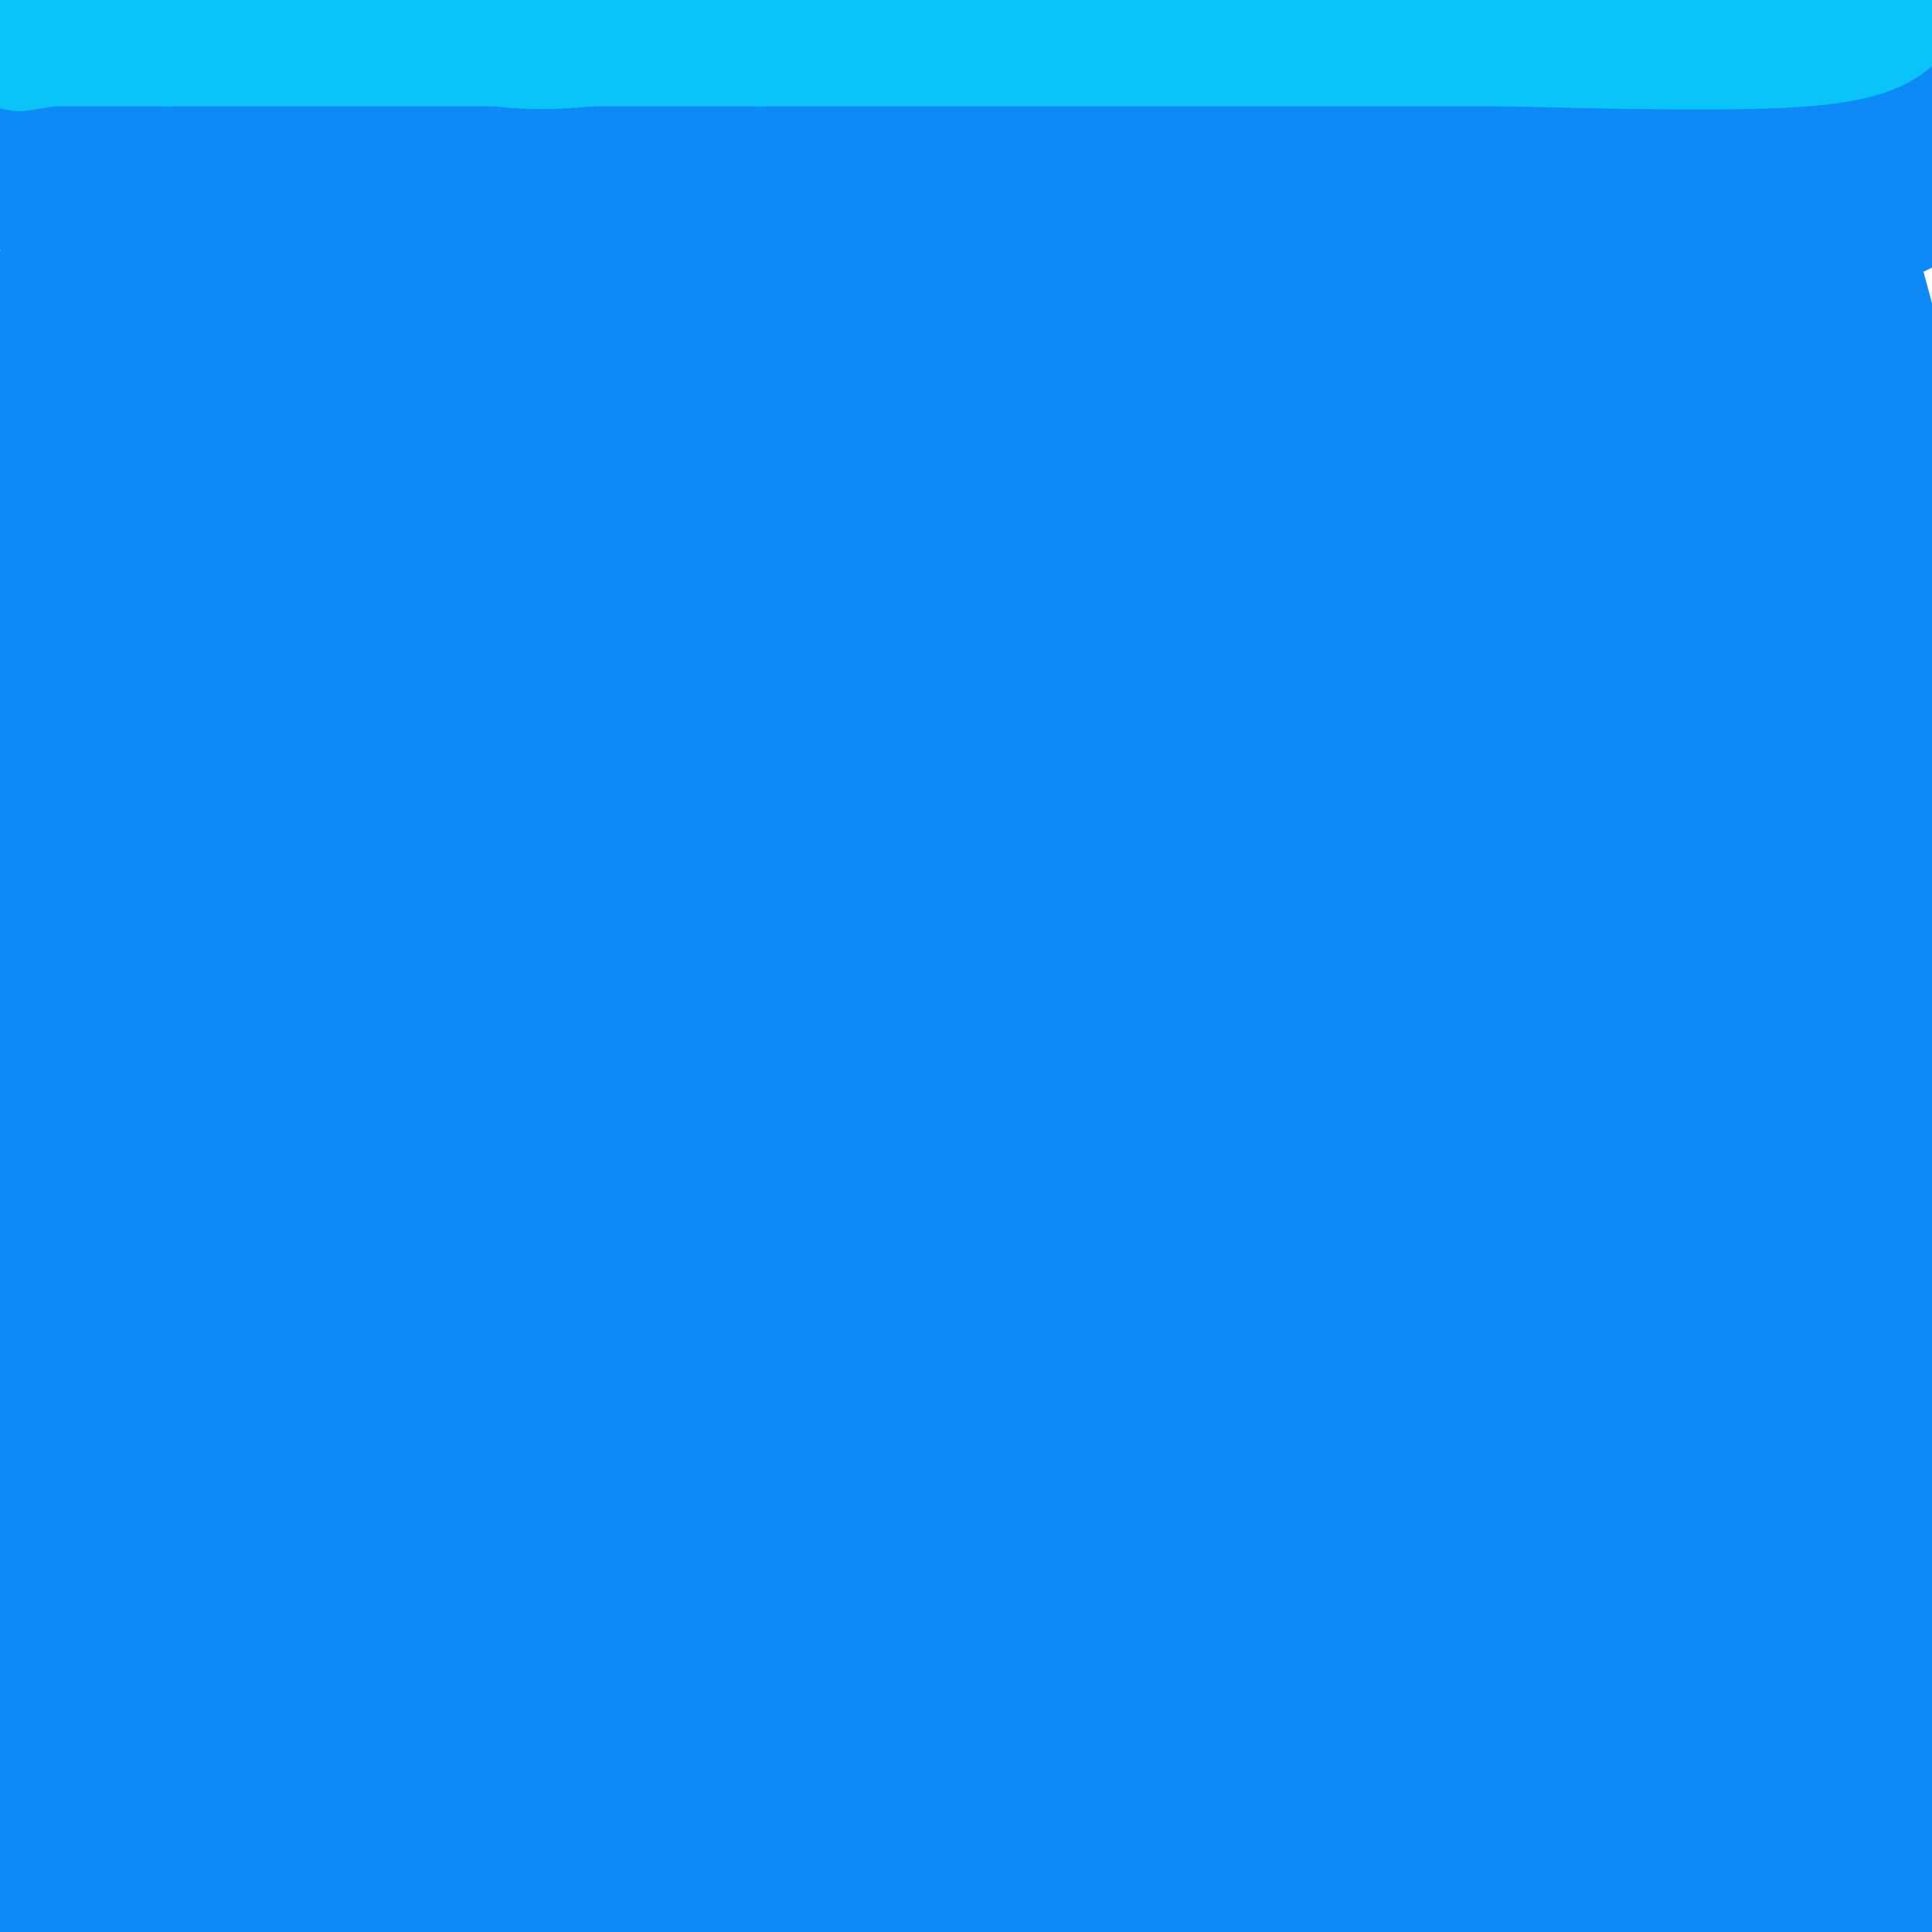 <svg viewBox='0 0 400 400' version='1.1' xmlns='http://www.w3.org/2000/svg' xmlns:xlink='http://www.w3.org/1999/xlink'><g fill='none' stroke='#0B8AF8' stroke-width='28' stroke-linecap='round' stroke-linejoin='round'><path d='M13,378c6.840,2.521 13.679,5.041 17,7c3.321,1.959 3.123,3.356 33,4c29.877,0.644 89.827,0.534 122,0c32.173,-0.534 36.568,-1.494 60,-8c23.432,-6.506 65.899,-18.558 92,-24c26.101,-5.442 35.835,-4.273 41,-4c5.165,0.273 5.761,-0.351 -5,-6c-10.761,-5.649 -32.881,-16.325 -55,-27'/><path d='M318,320c-24.022,-10.600 -56.578,-23.600 -112,-40c-55.422,-16.400 -133.711,-36.200 -212,-56'/><path d='M78,195c18.755,4.248 37.510,8.497 100,10c62.490,1.503 168.714,0.262 192,0c23.286,-0.262 -36.367,0.456 -69,0c-32.633,-0.456 -38.247,-2.084 -86,-9c-47.753,-6.916 -137.644,-19.119 -181,-26c-43.356,-6.881 -40.178,-8.441 -37,-10'/><path d='M20,152c24.018,-4.006 48.036,-8.012 81,-14c32.964,-5.988 74.875,-13.958 127,-31c52.125,-17.042 114.464,-43.155 150,-60c35.536,-16.845 44.268,-24.423 53,-32'/><path d='M220,10c-16.844,5.422 -33.689,10.844 -57,15c-23.311,4.156 -53.089,7.044 -95,9c-41.911,1.956 -95.956,2.978 -150,4'/><path d='M30,20c29.645,-0.248 59.290,-0.496 86,0c26.710,0.496 50.485,1.736 83,5c32.515,3.264 73.771,8.553 96,13c22.229,4.447 25.432,8.054 30,9c4.568,0.946 10.503,-0.767 -2,4c-12.503,4.767 -43.443,16.014 -89,22c-45.557,5.986 -105.731,6.710 -154,7c-48.269,0.290 -84.635,0.145 -121,0'/><path d='M-1,66c38.583,-2.667 77.167,-5.333 149,2c71.833,7.333 176.917,24.667 282,42'/><path d='M357,144c0.000,0.000 -436.000,-1.000 -436,-1'/><path d='M2,137c59.750,9.750 119.500,19.500 187,32c67.500,12.500 142.750,27.750 218,43'/><path d='M383,221c-36.162,3.053 -72.323,6.105 -131,2c-58.677,-4.105 -139.869,-15.368 -172,-25c-32.131,-9.632 -15.200,-17.633 0,-21c15.200,-3.367 28.669,-2.099 63,0c34.331,2.099 89.523,5.028 141,11c51.477,5.972 99.238,14.986 147,24'/><path d='M390,280c0.000,0.000 -399.000,0.000 -399,0'/><path d='M18,280c0.000,0.000 415.000,62.000 415,62'/><path d='M335,370c-25.958,0.452 -51.917,0.905 -84,0c-32.083,-0.905 -70.292,-3.167 -58,-5c12.292,-1.833 75.083,-3.238 123,-1c47.917,2.238 80.958,8.119 114,14'/><path d='M366,394c-89.072,-14.010 -178.143,-28.021 -241,-41c-62.857,-12.979 -99.499,-24.927 -116,-30c-16.501,-5.073 -12.860,-3.273 2,-4c14.860,-0.727 40.938,-3.982 100,0c59.063,3.982 151.110,15.201 197,21c45.890,5.799 45.624,6.177 24,8c-21.624,1.823 -64.607,5.092 -128,-1c-63.393,-6.092 -147.197,-21.546 -231,-37'/><path d='M81,310c110.500,13.083 221.000,26.167 282,35c61.000,8.833 72.500,13.417 84,18'/><path d='M286,370c0.000,0.000 -339.000,-41.000 -339,-41'/><path d='M30,320c42.981,0.051 85.962,0.101 109,1c23.038,0.899 26.135,2.646 33,6c6.865,3.354 17.500,8.316 23,12c5.500,3.684 5.866,6.091 2,9c-3.866,2.909 -11.964,6.322 -38,8c-26.036,1.678 -70.010,1.622 -103,0c-32.990,-1.622 -54.995,-4.811 -77,-8'/><path d='M72,353c93.022,11.111 186.044,22.222 189,27c2.956,4.778 -84.156,3.222 -145,1c-60.844,-2.222 -95.422,-5.111 -130,-8'/><path d='M3,370c56.083,11.750 112.167,23.500 178,28c65.833,4.500 141.417,1.750 217,-1'/><path d='M398,397c-31.333,-4.000 -218.167,-13.500 -405,-23'/><path d='M16,382c19.000,2.667 38.000,5.333 37,7c-1.000,1.667 -22.000,2.333 -43,3'/><path d='M10,392c-7.381,-3.488 -4.333,-13.708 -1,-23c3.333,-9.292 6.952,-17.655 8,-28c1.048,-10.345 -0.476,-22.673 -2,-35'/><path d='M15,306c-2.756,-13.756 -8.644,-30.644 -11,-40c-2.356,-9.356 -1.178,-11.178 0,-13'/><path d='M4,253c-0.500,-4.667 -1.750,-9.833 -3,-15'/><path d='M39,198c11.247,3.346 22.494,6.692 70,7c47.506,0.308 131.270,-2.423 159,0c27.730,2.423 -0.573,9.998 -12,12c-11.427,2.002 -5.979,-1.571 -25,9c-19.021,10.571 -62.510,35.285 -106,60'/><path d='M125,286c-5.536,8.393 33.625,-0.625 59,-5c25.375,-4.375 36.964,-4.107 73,0c36.036,4.107 96.518,12.054 157,20'/><path d='M387,304c-145.250,0.333 -290.500,0.667 -362,-1c-71.500,-1.667 -69.250,-5.333 -67,-9'/><path d='M-1,254c8.908,-4.664 17.817,-9.328 43,-16c25.183,-6.672 66.641,-15.353 84,-20c17.359,-4.647 10.618,-5.259 12,-1c1.382,4.259 10.887,13.390 15,17c4.113,3.610 2.834,1.700 0,4c-2.834,2.300 -7.225,8.812 -17,13c-9.775,4.188 -24.936,6.054 -49,14c-24.064,7.946 -57.032,21.973 -90,36'/><path d='M1,321c4.074,2.450 8.147,4.899 12,-8c3.853,-12.899 7.485,-41.147 20,-64c12.515,-22.853 33.912,-40.312 33,-48c-0.912,-7.688 -24.135,-5.607 -38,-3c-13.865,2.607 -18.372,5.738 -21,7c-2.628,1.262 -3.375,0.656 -4,3c-0.625,2.344 -1.126,7.639 -1,11c0.126,3.361 0.879,4.787 8,9c7.121,4.213 20.609,11.211 37,15c16.391,3.789 35.683,4.368 47,3c11.317,-1.368 14.658,-4.684 18,-8'/><path d='M112,238c4.902,-1.663 8.156,-1.821 24,-12c15.844,-10.179 44.278,-30.378 55,-41c10.722,-10.622 3.733,-11.668 15,-15c11.267,-3.332 40.791,-8.952 6,-13c-34.791,-4.048 -133.895,-6.524 -233,-9'/><path d='M73,138c35.524,0.946 71.048,1.893 107,-1c35.952,-2.893 72.333,-9.625 56,-10c-16.333,-0.375 -85.381,5.607 -135,8c-49.619,2.393 -79.810,1.196 -110,0'/><path d='M39,112c35.756,-6.536 71.512,-13.071 113,-16c41.488,-2.929 88.708,-2.250 75,0c-13.708,2.250 -88.345,6.071 -153,3c-64.655,-3.071 -119.327,-13.036 -174,-23'/><path d='M27,64c47.111,0.733 94.222,1.467 149,3c54.778,1.533 117.222,3.867 172,9c54.778,5.133 101.889,13.067 149,21'/><path d='M377,85c-151.490,-18.808 -302.981,-37.617 -356,-47c-53.019,-9.383 -7.567,-9.341 49,-6c56.567,3.341 124.248,9.982 175,14c50.752,4.018 84.576,5.413 83,13c-1.576,7.587 -38.551,21.368 -70,40c-31.449,18.632 -57.371,42.117 -71,55c-13.629,12.883 -14.963,15.165 -19,25c-4.037,9.835 -10.775,27.224 -12,38c-1.225,10.776 3.063,14.940 7,19c3.937,4.060 7.521,8.016 35,16c27.479,7.984 78.851,19.995 111,26c32.149,6.005 45.074,6.002 58,6'/><path d='M367,284c12.857,1.714 16.000,3.000 -24,9c-40.000,6.000 -123.143,16.714 -115,21c8.143,4.286 107.571,2.143 207,0'/><path d='M333,284c-9.978,-1.422 -19.956,-2.844 -13,-4c6.956,-1.156 30.844,-2.044 48,-1c17.156,1.044 27.578,4.022 38,7'/><path d='M384,296c21.600,5.511 43.200,11.022 -36,0c-79.200,-11.022 -259.200,-38.578 -335,-51c-75.800,-12.422 -47.400,-9.711 -19,-7'/><path d='M12,229c82.500,7.917 165.000,15.833 158,19c-7.000,3.167 -103.500,1.583 -200,0'/><path d='M26,270c26.642,8.433 53.283,16.867 80,23c26.717,6.133 53.508,9.967 63,10c9.492,0.033 1.683,-3.733 -37,-10c-38.683,-6.267 -108.241,-15.033 -123,-21c-14.759,-5.967 25.281,-9.136 43,-13c17.719,-3.864 13.117,-8.425 19,-13c5.883,-4.575 22.252,-9.164 40,-12c17.748,-2.836 36.874,-3.918 56,-5'/><path d='M167,229c27.244,-0.689 67.356,0.089 116,5c48.644,4.911 105.822,13.956 163,23'/><path d='M396,255c-81.489,0.333 -162.978,0.667 -164,0c-1.022,-0.667 78.422,-2.333 122,-2c43.578,0.333 51.289,2.667 59,5'/><path d='M357,268c-119.994,-17.673 -239.988,-35.345 -288,-43c-48.012,-7.655 -24.042,-5.292 -16,-6c8.042,-0.708 0.155,-4.488 -2,-6c-2.155,-1.512 1.423,-0.756 5,0'/><path d='M56,213c4.333,-0.489 12.667,-1.711 39,1c26.333,2.711 70.667,9.356 115,16'/><path d='M210,230c5.277,4.988 -39.030,9.456 -37,12c2.030,2.544 50.398,3.162 64,5c13.602,1.838 -7.560,4.895 -25,7c-17.440,2.105 -31.157,3.259 -52,4c-20.843,0.741 -48.812,1.069 -78,0c-29.188,-1.069 -59.594,-3.534 -90,-6'/><path d='M103,244c0.000,0.000 -151.000,0.000 -151,0'/><path d='M17,239c76.153,-0.276 152.306,-0.552 164,0c11.694,0.552 -41.071,1.932 -69,1c-27.929,-0.932 -31.022,-4.178 -44,-7c-12.978,-2.822 -35.840,-5.221 -29,-9c6.840,-3.779 43.383,-8.937 66,-11c22.617,-2.063 31.309,-1.032 40,0'/><path d='M145,213c13.786,0.333 28.250,1.167 8,0c-20.250,-1.167 -75.214,-4.333 -111,-9c-35.786,-4.667 -52.393,-10.833 -69,-17'/><path d='M163,183c0.000,0.000 0.100,0.100 0.1,0.1'/><path d='M194,174c-0.376,-1.429 -0.753,-2.858 -17,-1c-16.247,1.858 -48.365,7.003 -70,11c-21.635,3.997 -32.786,6.845 -39,10c-6.214,3.155 -7.490,6.616 -16,10c-8.510,3.384 -24.255,6.692 -40,10'/><path d='M12,214c-7.037,1.362 -4.628,-0.233 -5,1c-0.372,1.233 -3.523,5.293 -1,-3c2.523,-8.293 10.721,-28.941 15,-30c4.279,-1.059 4.640,17.470 5,36'/><path d='M26,218c-1.720,2.773 -8.519,-8.296 -14,-21c-5.481,-12.704 -9.644,-27.044 -12,-33c-2.356,-5.956 -2.903,-3.526 0,-10c2.903,-6.474 9.258,-21.850 12,-32c2.742,-10.150 1.871,-15.075 1,-20'/><path d='M13,102c6.702,3.810 22.958,23.333 33,29c10.042,5.667 13.869,-2.524 20,-6c6.131,-3.476 14.565,-2.238 23,-1'/><path d='M89,124c21.385,-0.379 63.346,-0.825 102,3c38.654,3.825 74.000,11.922 105,21c31.000,9.078 57.654,19.136 71,24c13.346,4.864 13.385,4.532 16,10c2.615,5.468 7.808,16.734 13,28'/><path d='M396,210c2.556,10.622 2.444,23.178 2,26c-0.444,2.822 -1.222,-4.089 -2,-11'/><path d='M396,225c-4.381,-8.060 -14.333,-22.708 -9,-34c5.333,-11.292 25.952,-19.226 0,-18c-25.952,1.226 -98.476,11.613 -171,22'/><path d='M216,195c-25.172,1.722 -2.603,-4.971 39,-8c41.603,-3.029 102.239,-2.392 82,-7c-20.239,-4.608 -121.354,-14.459 -143,-19c-21.646,-4.541 36.177,-3.770 94,-3'/><path d='M288,158c20.044,0.467 23.156,3.133 39,0c15.844,-3.133 44.422,-12.067 73,-21'/><path d='M394,135c-11.267,2.067 -22.533,4.133 -23,9c-0.467,4.867 9.867,12.533 15,14c5.133,1.467 5.067,-3.267 5,-8'/><path d='M391,150c1.864,-4.016 4.026,-10.056 5,-13c0.974,-2.944 0.762,-2.793 -5,-4c-5.762,-1.207 -17.075,-3.774 -38,-5c-20.925,-1.226 -51.463,-1.113 -82,-1'/><path d='M271,127c-15.375,-1.530 -12.812,-4.853 23,-6c35.812,-1.147 104.872,-0.116 100,0c-4.872,0.116 -83.678,-0.681 -98,-1c-14.322,-0.319 35.839,-0.159 86,0'/><path d='M382,120c20.333,0.000 28.167,0.000 36,0'/><path d='M383,120c-50.021,-1.939 -100.041,-3.879 -93,-5c7.041,-1.121 71.145,-1.424 92,-1c20.855,0.424 -1.539,1.576 -27,0c-25.461,-1.576 -53.989,-5.879 -65,-9c-11.011,-3.121 -4.506,-5.061 2,-7'/><path d='M292,98c4.510,-1.593 14.786,-2.077 3,-1c-11.786,1.077 -45.635,3.713 -33,5c12.635,1.287 71.753,1.225 101,0c29.247,-1.225 28.624,-3.612 28,-6'/><path d='M391,96c4.889,-2.089 3.111,-4.311 0,-14c-3.111,-9.689 -7.556,-26.844 -12,-44'/><path d='M379,38c-1.511,-1.689 0.711,16.089 2,13c1.289,-3.089 1.644,-27.044 2,-51'/><path d='M383,0c4.256,0.569 13.897,27.492 13,38c-0.897,10.508 -12.333,4.600 -33,0c-20.667,-4.600 -50.564,-7.892 -74,-9c-23.436,-1.108 -40.410,-0.031 -43,0c-2.590,0.031 9.205,-0.985 21,-2'/><path d='M267,27c26.000,-0.833 80.500,-1.917 135,-3'/><path d='M384,14c-30.417,-5.000 -60.833,-10.000 -85,-12c-24.167,-2.000 -42.083,-1.000 -60,0'/><path d='M239,2c-50.333,0.500 -146.167,1.750 -242,3'/><path d='M6,23c2.750,0.500 5.500,1.000 6,4c0.500,3.000 -1.250,8.500 -3,14'/><path d='M9,41c-2.060,-7.012 -5.708,-31.542 0,-41c5.708,-9.458 20.774,-3.845 35,0c14.226,3.845 27.613,5.923 41,8'/><path d='M85,8c11.835,1.106 20.923,-0.130 48,2c27.077,2.130 72.142,7.626 113,15c40.858,7.374 77.508,16.626 96,25c18.492,8.374 18.825,15.870 24,26c5.175,10.130 15.193,22.894 21,36c5.807,13.106 7.404,26.553 9,40'/><path d='M396,152c2.002,8.769 2.506,10.691 3,30c0.494,19.309 0.979,56.006 -3,80c-3.979,23.994 -12.423,35.284 -27,59c-14.577,23.716 -35.289,59.858 -56,96'/><path d='M167,398c-11.577,-8.137 -23.155,-16.274 -34,-27c-10.845,-10.726 -20.958,-24.042 -28,-36c-7.042,-11.958 -11.012,-22.560 -8,-32c3.012,-9.440 13.006,-17.720 23,-26'/></g>
<g fill='none' stroke='#0BC4F7' stroke-width='28' stroke-linecap='round' stroke-linejoin='round'><path d='M4,9c0.000,0.000 49.000,-8.000 49,-8'/><path d='M53,1c10.345,-1.667 11.708,-1.833 19,0c7.292,1.833 20.512,5.667 31,7c10.488,1.333 18.244,0.167 26,-1'/><path d='M129,7c8.311,-1.711 16.089,-5.489 31,-7c14.911,-1.511 36.956,-0.756 59,0'/><path d='M219,0c11.333,-0.167 10.167,-0.583 9,-1'/><path d='M393,1c-2.667,2.917 -5.333,5.833 -19,7c-13.667,1.167 -38.333,0.583 -63,0'/><path d='M311,8c-36.167,0.000 -95.083,0.000 -154,0'/><path d='M157,8c-46.000,0.000 -84.000,0.000 -122,0'/><path d='M35,8c-26.000,0.000 -30.000,0.000 -34,0'/></g>
</svg>